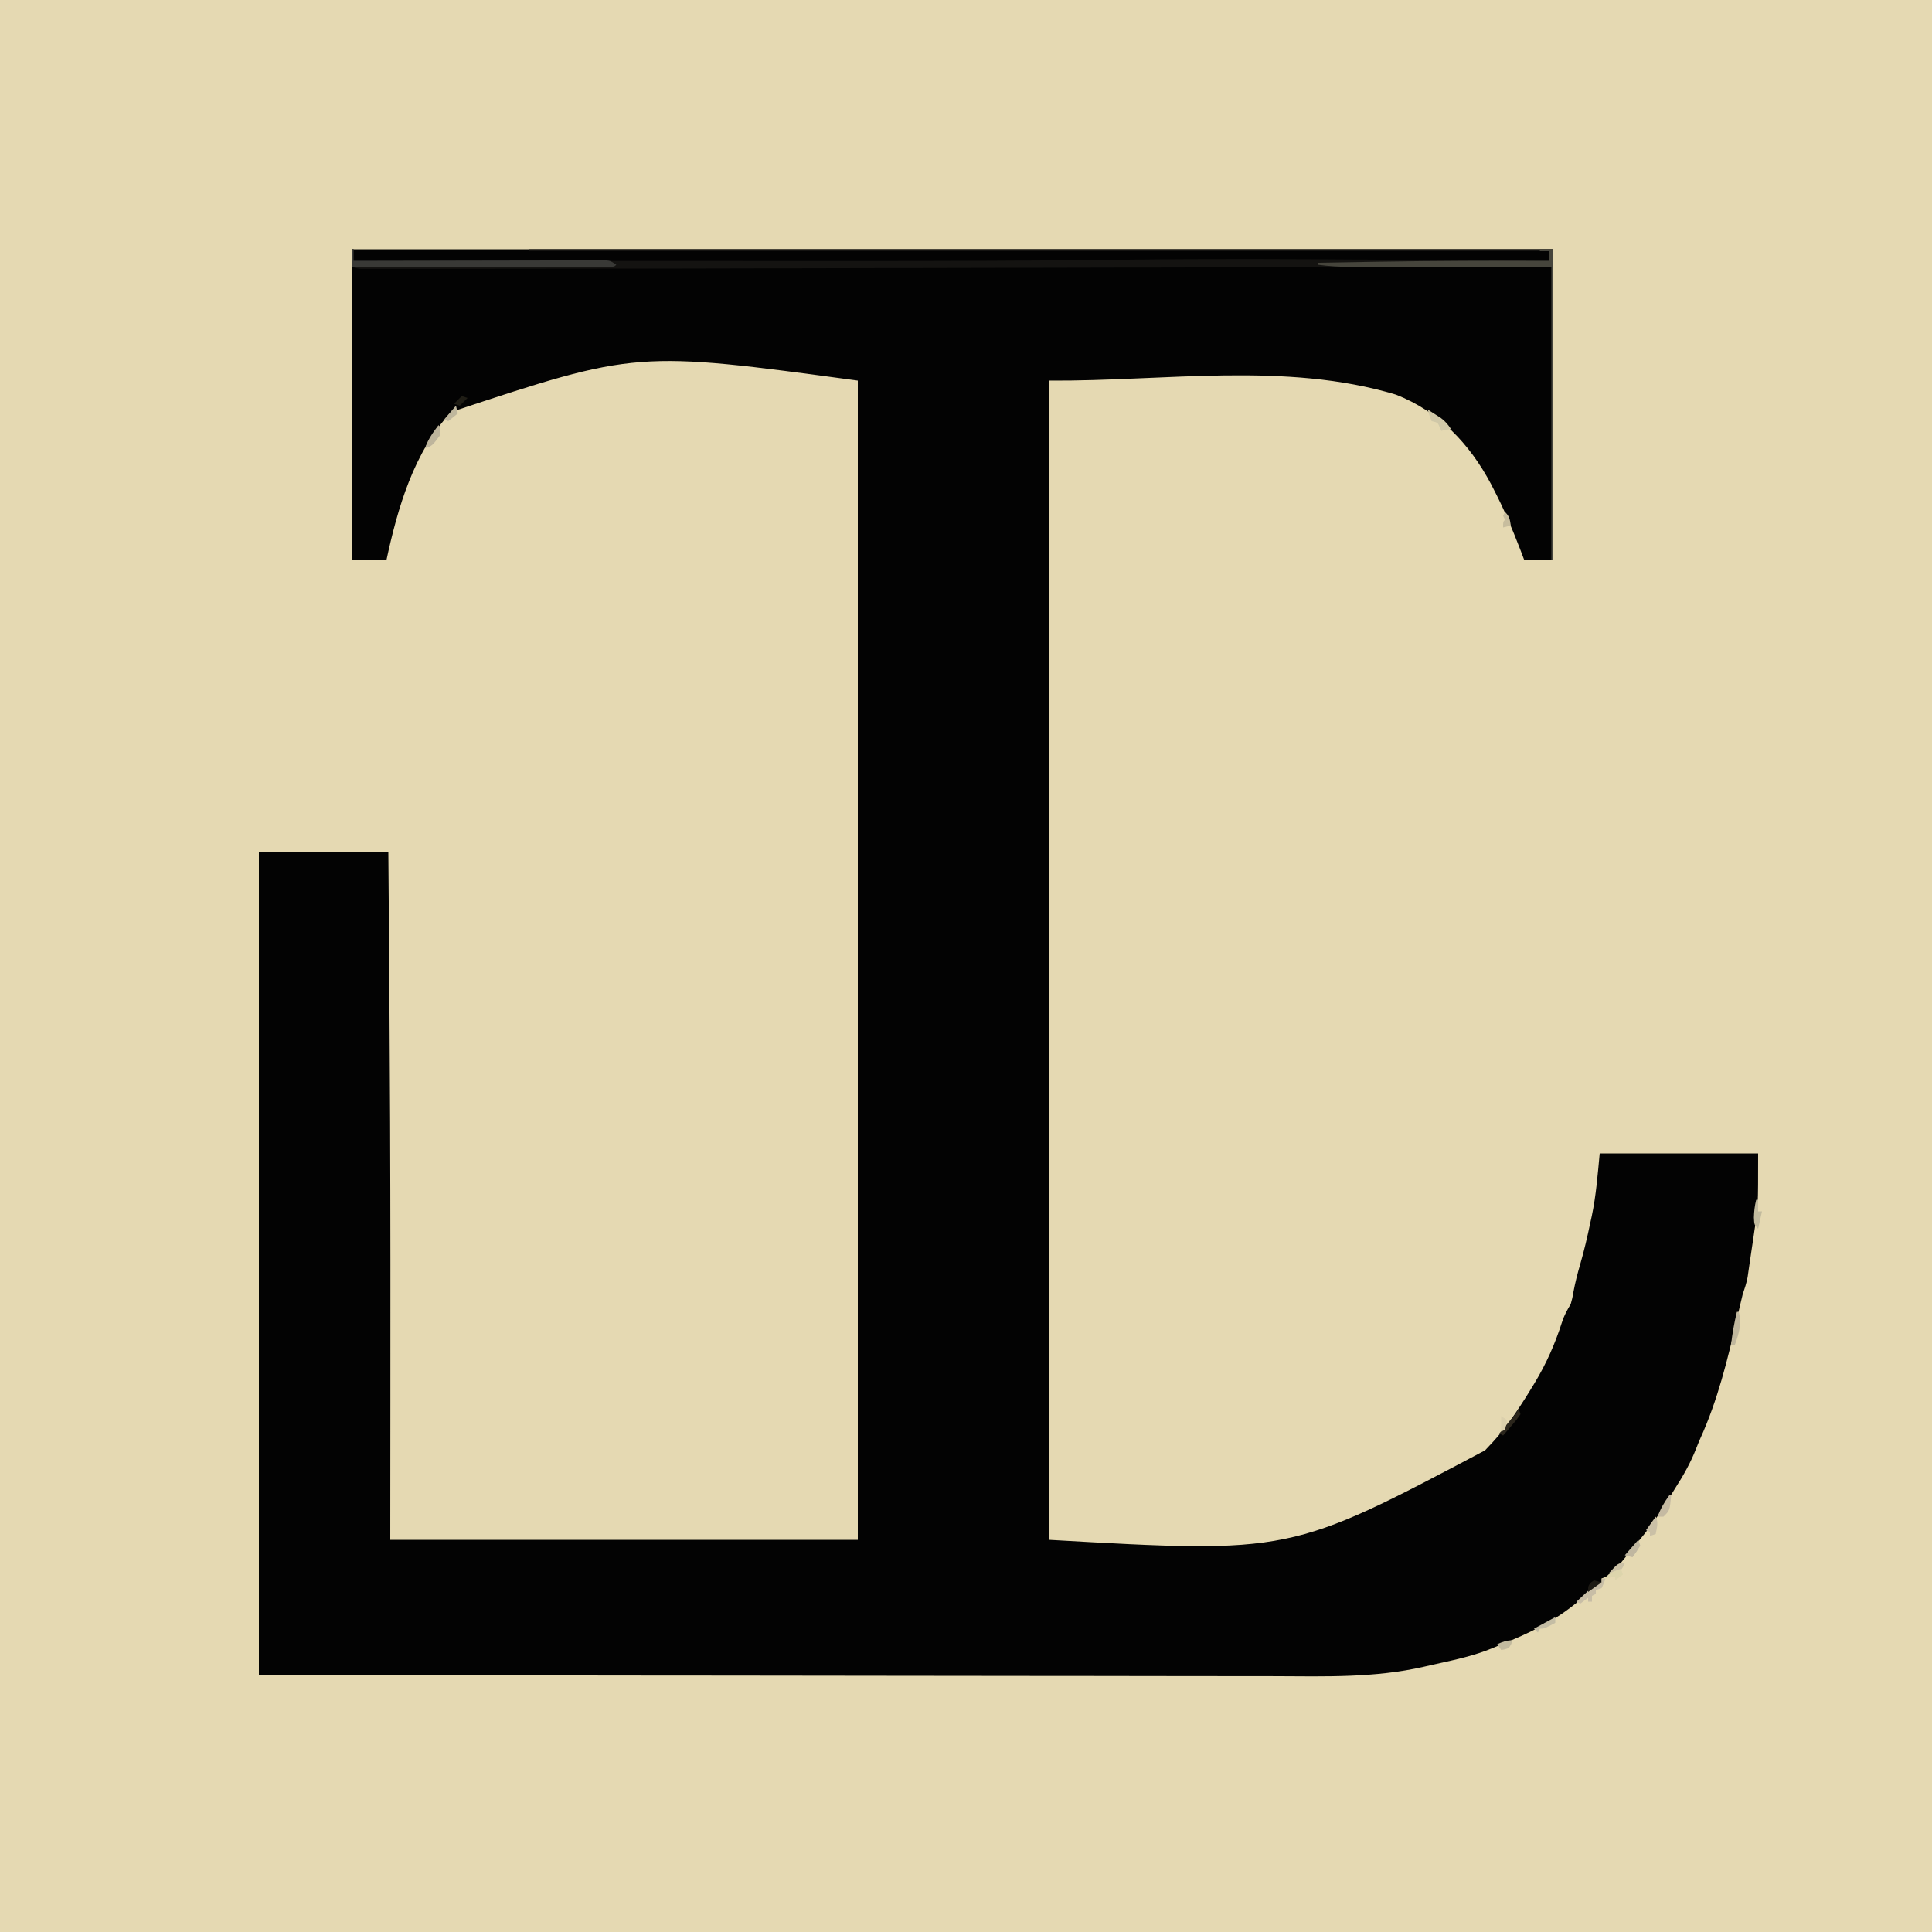 <?xml version="1.0" encoding="UTF-8"?>
<svg version="1.1" xmlns="http://www.w3.org/2000/svg" width="1000" height="1000">
<path d="M0 0 C330 0 660 0 1000 0 C1000 330 1000 660 1000 1000 C670 1000 340 1000 0 1000 C0 670 0 340 0 0 Z " fill="#E5D9B2" transform="translate(0,0)"/>
<path d="M0 0 C205.26 0 410.52 0 622 0 C622 53.13 622 106.26 622 161 C617.05 161 612.1 161 607 161 C606.278 159.102 605.556 157.205 604.812 155.25 C600.689 144.558 596.297 134.169 591 124 C590.6 123.219 590.201 122.438 589.789 121.633 C578.661 100.646 562.72 83.936 540.5 75.25 C483.143 58.043 420.881 68.399 361 68 C361 266 361 464 361 668 C485.83 675.108 485.83 675.108 586.66 621.695 C592.372 615.808 597.446 609.841 602 603 C602.719 601.94 603.439 600.881 604.18 599.789 C606.545 596.247 608.79 592.64 611 589 C611.414 588.322 611.829 587.644 612.255 586.945 C618.416 576.74 622.89 566.58 626.527 555.23 C627.638 551.822 629.153 549.075 631 546 C631.859 542.906 631.859 542.906 632.438 539.562 C633.342 534.744 634.523 530.114 635.902 525.406 C637.959 518.305 639.62 511.173 641.125 503.938 C641.502 502.221 641.502 502.221 641.887 500.471 C644.169 489.558 644.922 479.318 646 468 C673.06 468 700.12 468 728 468 C728 495.606 728 495.606 726.125 507.688 C725.951 508.901 725.777 510.115 725.598 511.365 C725.252 513.753 724.898 516.14 724.532 518.525 C724.173 520.872 723.826 523.222 723.491 525.573 C723.244 527.279 723.244 527.279 722.992 529.02 C722.849 530.027 722.706 531.035 722.558 532.073 C721.966 535.179 721.02 538.01 720 541 C719.445 543.201 718.918 545.408 718.414 547.621 C717.981 549.508 717.981 549.508 717.538 551.434 C717.314 552.416 717.314 552.416 717.086 553.418 C712.229 574.692 707.11 595.665 698.051 615.602 C697.302 617.31 696.596 619.036 695.918 620.773 C693.037 628.116 689.407 634.585 685.139 641.208 C683.924 643.12 682.748 645.053 681.578 646.992 C676.595 655.211 671.274 662.693 665 670 C663.413 671.956 661.83 673.914 660.25 675.875 C652.178 685.891 652.178 685.891 647 688 C647 688.66 647 689.32 647 690 C644.039 692.754 640.825 695.203 637.647 697.702 C636.01 698.992 634.386 700.298 632.762 701.605 C621.251 710.783 608.949 716.525 595.385 722.028 C593.778 722.683 592.177 723.35 590.58 724.029 C581.208 727.943 571.498 730.021 561.606 732.2 C559.396 732.691 557.187 733.19 554.983 733.707 C529.568 739.525 503.766 738.691 477.847 738.588 C470.852 738.561 463.857 738.565 456.862 738.569 C443.96 738.575 431.058 738.559 418.155 738.529 C405.402 738.499 392.65 738.48 379.897 738.474 C379.1 738.474 378.304 738.474 377.483 738.473 C373.437 738.472 369.392 738.47 365.346 738.469 C336.778 738.458 308.211 738.425 279.643 738.377 C251.911 738.331 224.178 738.296 196.446 738.275 C194.698 738.273 192.951 738.272 191.203 738.271 C177.001 738.26 162.799 738.249 148.597 738.239 C83.065 738.193 17.532 738.092 -48 738 C-48 597.42 -48 456.84 -48 312 C-25.89 312 -3.78 312 19 312 C19.262 344.502 19.262 344.502 19.356 357.335 C19.364 358.519 19.364 358.519 19.373 359.726 C19.416 365.651 19.458 371.575 19.5 377.5 C19.506 378.341 19.512 379.182 19.518 380.049 C19.854 427.663 20.046 475.276 20.066 522.891 C20.067 523.946 20.067 525.002 20.068 526.09 C20.088 573.393 20.033 620.697 20 668 C99.86 668 179.72 668 262 668 C262 470 262 272 262 68 C147.5 52.486 147.5 52.486 51.59 84.219 C32.224 104.681 23.764 134.102 18 161 C12.06 161 6.12 161 0 161 C0 107.87 0 54.74 0 0 Z " fill="#030303" transform="translate(182,129)"/>
<path d="M0 0 C0.33 0 0.66 0 1 0 C1 1.98 1 3.96 1 6 C42.612 6.023 84.224 6.041 125.835 6.051 C130.814 6.052 135.792 6.054 140.771 6.055 C142.256 6.055 142.256 6.055 143.772 6.056 C158.579 6.06 173.386 6.067 188.192 6.075 C211.081 6.089 233.97 6.097 256.859 6.098 C258.261 6.098 258.261 6.098 259.692 6.098 C307.096 6.101 354.491 5.984 401.893 5.396 C443.908 4.877 485.91 5.062 527.926 5.373 C538.025 5.448 548.123 5.512 558.222 5.576 C578.815 5.707 599.407 5.849 620 6 C620 4.35 620 2.7 620 1 C445.76 1 271.52 1 92 1 C92 0.67 92 0.34 92 0 C266.9 0 441.8 0 622 0 C622 53.13 622 106.26 622 161 C621.67 161 621.34 161 621 161 C621 110.84 621 60.68 621 9 C607.289 9.03 593.577 9.061 579.45 9.092 C534.933 9.19 490.416 9.287 445.899 9.382 C438.916 9.397 431.932 9.412 424.949 9.427 C423.907 9.429 423.907 9.429 422.844 9.432 C402.735 9.475 382.625 9.519 362.515 9.564 C145.6 10.045 145.6 10.045 65.04 10.089 C59.799 10.092 54.557 10.098 49.315 10.104 C42.571 10.112 35.826 10.116 29.082 10.115 C26.69 10.115 24.298 10.117 21.906 10.121 C18.724 10.126 15.542 10.124 12.359 10.121 C11.44 10.124 10.52 10.127 9.572 10.13 C8.74 10.128 7.907 10.126 7.049 10.124 C6.334 10.124 5.618 10.124 4.88 10.124 C3 10 3 10 0 9 C0 6.03 0 3.06 0 0 Z " fill="#141311" transform="translate(182,129)"/>
<path d="M0 0 C2.31 0 4.62 0 7 0 C7 53.13 7 106.26 7 161 C6.67 161 6.34 161 6 161 C6 110.84 6 60.68 6 9 C-30.454 9.04 -30.454 9.04 -66.908 9.09 C-73.977 9.095 -73.977 9.095 -77.291 9.095 C-79.594 9.097 -81.897 9.1 -84.2 9.106 C-87.699 9.113 -91.198 9.114 -94.697 9.114 C-95.714 9.117 -96.731 9.121 -97.778 9.124 C-103.6 9.116 -109.225 8.75 -115 8 C-115 7.67 -115 7.34 -115 7 C-105.313 6.825 -95.625 6.659 -85.938 6.5 C-84.85 6.482 -84.85 6.482 -83.741 6.464 C-54.159 5.983 -24.586 5.879 5 6 C5 4.35 5 2.7 5 1 C3.35 1 1.7 1 0 1 C0 0.67 0 0.34 0 0 Z " fill="#46453C" transform="translate(797,129)"/>
<path d="M0 0 C0.33 0 0.66 0 1 0 C1 1.98 1 3.96 1 6 C1.683 5.998 2.365 5.996 3.069 5.994 C19.668 5.95 36.268 5.917 52.868 5.896 C60.895 5.886 68.923 5.872 76.95 5.849 C83.945 5.829 90.941 5.816 97.936 5.812 C101.642 5.809 105.347 5.803 109.052 5.789 C113.185 5.772 117.317 5.772 121.45 5.773 C122.683 5.766 123.916 5.759 125.186 5.751 C126.31 5.754 127.433 5.757 128.59 5.759 C129.568 5.758 130.546 5.756 131.554 5.754 C134 6 134 6 137 8 C136 9 136 9 133.753 9.123 C132.25 9.122 132.25 9.122 130.717 9.12 C129.571 9.122 128.425 9.123 127.245 9.124 C125.343 9.119 125.343 9.119 123.402 9.114 C122.062 9.113 120.722 9.113 119.382 9.114 C115.733 9.114 112.085 9.108 108.436 9.101 C104.627 9.095 100.818 9.095 97.009 9.093 C89.791 9.09 82.574 9.082 75.356 9.072 C67.141 9.061 58.926 9.055 50.711 9.05 C33.807 9.04 16.904 9.022 0 9 C0 6.03 0 3.06 0 0 Z " fill="#393936" transform="translate(182,129)"/>
<path d="M0 0 C0.66 0 1.32 0 2 0 C1.188 2.438 1.188 2.438 0 5 C-0.99 5.33 -1.98 5.66 -3 6 C-3 6.66 -3 7.32 -3 8 C-3.99 8.495 -3.99 8.495 -5 9 C-5 9.99 -5 10.98 -5 12 C-5.66 12 -6.32 12 -7 12 C-7 11.34 -7 10.68 -7 10 C-8.32 10.99 -9.64 11.98 -11 13 C-11.66 12.67 -12.32 12.34 -13 12 C-11.214 10.327 -9.421 8.662 -7.625 7 C-6.863 6.285 -6.863 6.285 -6.086 5.555 C-2.227 2 -2.227 2 0 2 C0 1.34 0 0.68 0 0 Z " fill="#C8BEA6" transform="translate(829,817)"/>
<path d="M0 0 C1.443 0.908 2.879 1.827 4.312 2.75 C5.113 3.26 5.914 3.771 6.738 4.297 C9.004 6.003 10.427 7.658 12 10 C10.35 10.33 8.7 10.66 7 11 C6.732 10.361 6.464 9.721 6.188 9.062 C5.113 6.669 5.113 6.669 2 6 C0.812 2.938 0.812 2.938 0 0 Z " fill="#D0C8A8" transform="translate(739,212)"/>
<path d="M0 0 C0.33 0 0.66 0 1 0 C2.52 6.355 1.166 10.917 -1 17 C-1.66 17 -2.32 17 -3 17 C-2.369 11.219 -1.348 5.656 0 0 Z " fill="#C0B79D" transform="translate(899,679)"/>
<path d="M0 0 C0.33 0 0.66 0 1 0 C0.242 7.883 0.242 7.883 -3 11 C-3.99 11 -4.98 11 -6 11 C-4.55 6.892 -2.546 3.531 0 0 Z " fill="#C5BAA2" transform="translate(864,774)"/>
<path d="M0 0 C0.33 0 0.66 0 1 0 C1 1.98 1 3.96 1 6 C1.66 6 2.32 6 3 6 C2.34 8.97 1.68 11.94 1 15 C-1 13 -1 13 -1.188 9.188 C-1.113 6.027 -0.769 3.077 0 0 Z " fill="#C2BB9E" transform="translate(909,621)"/>
<path d="M0 0 C1 2 1 2 1 5 C-3.257 10.752 -3.257 10.752 -7 12 C-5.443 7.329 -2.916 3.913 0 0 Z " fill="#BEB59C" transform="translate(227,220)"/>
<path d="M0 0 C0.33 0.99 0.66 1.98 1 3 C-0.871 5.699 -0.871 5.699 -3.438 8.688 C-4.282 9.681 -5.126 10.675 -5.996 11.699 C-6.988 12.838 -6.988 12.838 -8 14 C-8.66 13.67 -9.32 13.34 -10 13 C-9.362 12.229 -8.724 11.458 -8.066 10.664 C-6.827 9.16 -6.827 9.16 -5.562 7.625 C-4.739 6.627 -3.915 5.63 -3.066 4.602 C-1.016 2.203 -1.016 2.203 0 0 Z " fill="#2B261C" transform="translate(786,729)"/>
<path d="M0 0 C0 0.99 0 1.98 0 3 C-5.75 6 -5.75 6 -8 6 C-8.33 6.66 -8.66 7.32 -9 8 C-9.66 7.34 -10.32 6.68 -11 6 C-7.37 4.02 -3.74 2.04 0 0 Z " fill="#C4BDA4" transform="translate(805,837)"/>
<path d="M0 0 C-1.37 3.161 -1.989 3.993 -5 6 C-5.99 5.67 -6.98 5.34 -8 5 C-3.375 0 -3.375 0 0 0 Z " fill="#CBC1A5" transform="translate(841,809)"/>
<path d="M0 0 C0.33 0.99 0.66 1.98 1 3 C-0.938 6.188 -0.938 6.188 -3 9 C-4.32 8.67 -5.64 8.34 -7 8 C-4.69 5.36 -2.38 2.72 0 0 Z " fill="#C0B7A0" transform="translate(848,797)"/>
<path d="M0 0 C1.534 3.069 0.55 5.701 0 9 C-0.99 9.33 -1.98 9.66 -3 10 C-3 9.34 -3 8.68 -3 8 C-3.66 7.67 -4.32 7.34 -5 7 C-3.35 4.69 -1.7 2.38 0 0 Z " fill="#CAC0A6" transform="translate(857,785)"/>
<path d="M0 0 C0.33 0.99 0.66 1.98 1 3 C-0.32 3.99 -1.64 4.98 -3 6 C-3 5.34 -3 4.68 -3 4 C-4.65 4.33 -6.3 4.66 -8 5 C-6.376 1.753 -3.246 1.298 0 0 Z " fill="#DDD5AC" transform="translate(839,812)"/>
<path d="M0 0 C0.33 1.32 0.66 2.64 1 4 C-0.65 5.32 -2.3 6.64 -4 8 C-4.66 7.67 -5.32 7.34 -6 7 C-4.02 4.69 -2.04 2.38 0 0 Z " fill="#BFB79D" transform="translate(236,210)"/>
<path d="M0 0 C-0.75 1.938 -0.75 1.938 -2 4 C-4.125 4.75 -4.125 4.75 -6 5 C-6.66 4.01 -7.32 3.02 -8 2 C-5.094 0.743 -3.204 0 0 0 Z " fill="#C2BA9E" transform="translate(783,849)"/>
<path d="M0 0 C1.485 0.99 1.485 0.99 3 2 C2.625 4.438 2.625 4.438 2 7 C1.01 7.495 1.01 7.495 0 8 C0 5.36 0 2.72 0 0 Z " fill="#DBD0AC" transform="translate(777,733)"/>
<path d="M0 0 C2.36 2.36 2.491 3.779 3 7 C1.68 7.33 0.36 7.66 -1 8 C-1 5 -1 5 0 4 C-0.33 3.34 -0.66 2.68 -1 2 C-0.67 1.34 -0.34 0.68 0 0 Z " fill="#C7BD9E" transform="translate(779,265)"/>
<path d="M0 0 C1.32 0.33 2.64 0.66 4 1 C1.69 2.65 -0.62 4.3 -3 6 C-3 3 -3 3 -1.75 1.25 C-1.173 0.838 -0.595 0.425 0 0 Z " fill="#1D1A14" transform="translate(825,818)"/>
<path d="M0 0 C0.99 0.33 1.98 0.66 3 1 C1.68 2.32 0.36 3.64 -1 5 C-1.99 4.67 -2.98 4.34 -4 4 C-2.68 2.68 -1.36 1.36 0 0 Z " fill="#1F1D15" transform="translate(239,205)"/>
</svg>

